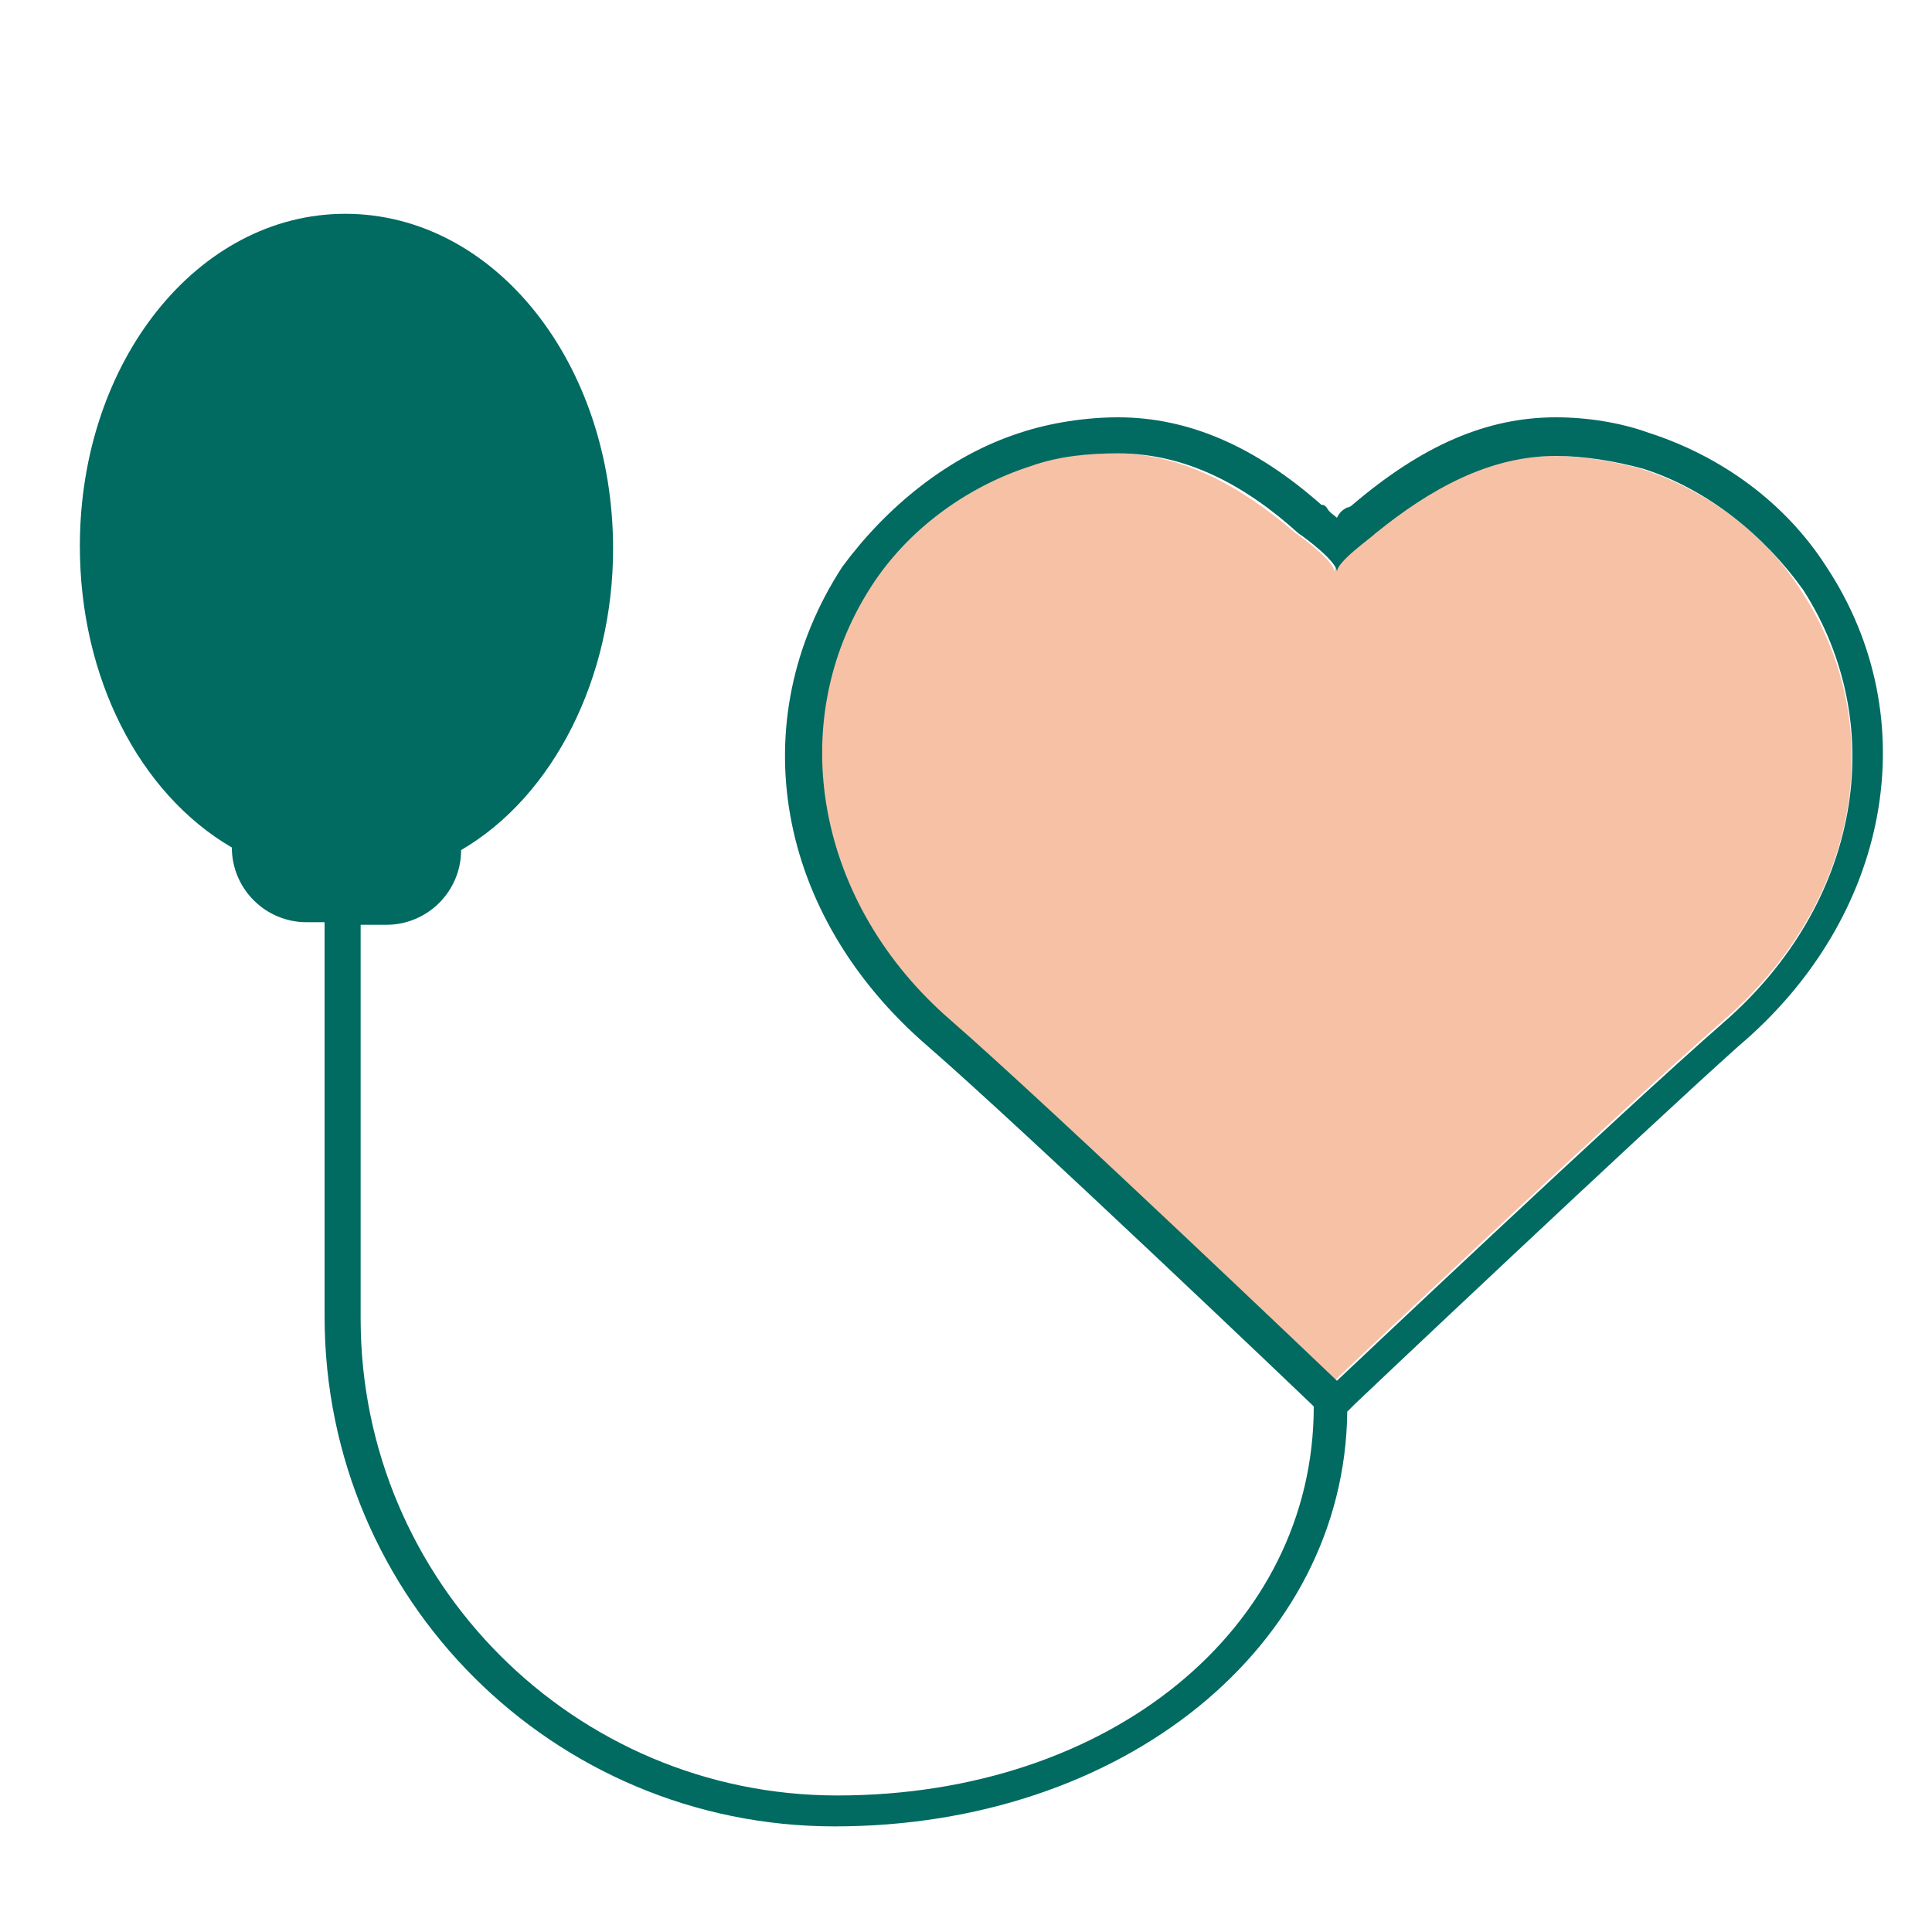 <?xml version="1.0" encoding="utf-8"?>
<!-- Generator: Adobe Illustrator 26.1.0, SVG Export Plug-In . SVG Version: 6.00 Build 0)  -->
<svg version="1.1" id="Layer_1" xmlns="http://www.w3.org/2000/svg" xmlns:xlink="http://www.w3.org/1999/xlink" x="0px" y="0px"
	 viewBox="0 0 75 75" style="enable-background:new 0 0 75 75;" xml:space="preserve">
<style type="text/css">
	.st0{fill:#F7C1A6;}
	.st1{fill:#016A61;}
</style>
<g>
	<path class="st0" d="M69.9,22.9c-1.4-2.2-3.7-3.9-6.2-4.7c-1.1-0.3-2.3-0.5-3.4-0.5c-2.6,0-4.9,1.2-7,3c-0.2,0.2-1.5,1.1-1.5,1.5
		c0-0.4-1.2-1.3-1.5-1.5c-2.1-1.8-4.4-3.1-7-3.1c-1.1,0-2.3,0.1-3.4,0.5c-2.5,0.8-4.7,2.6-6.2,4.7c-3.4,5.3-2.2,12.3,3.1,16.8
		c3.9,3.4,15,14,15,14s11.1-10.5,15-13.9C72.2,35.1,73.4,28.2,69.9,22.9z"/>
	<path class="st1" d="M70.9,22c-1.6-2.5-4.1-4.3-6.9-5.2c-1.1-0.4-2.4-0.6-3.6-0.6c-2.7,0-5.2,1.1-7.9,3.4c0,0-0.1,0.1-0.2,0.1
		c-0.2,0.1-0.3,0.2-0.4,0.4c-0.1-0.1-0.3-0.2-0.4-0.4c-0.1-0.1-0.1-0.1-0.2-0.1c-2.6-2.3-5.2-3.4-7.9-3.4c-1.2,0-2.6,0.2-3.8,0.6
		c-2.8,0.9-5.2,2.9-6.9,5.2c-3.9,6-2.6,13.5,3.3,18.6c3.8,3.3,14.8,13.8,14.9,13.9l0.1,0.1c0,8.6-7.9,15.1-18.5,15.1
		C22.3,69.7,14,61.4,14,51.2V35.9l0,0H15c1.6,0,2.9-1.3,2.9-2.9c3.6-2.1,5.9-6.7,5.9-11.7c0-7.2-4.6-13-10.4-13
		c-5.7,0-10.3,5.7-10.3,12.9c0,5.1,2.3,9.6,5.9,11.7c0,1.6,1.3,2.9,2.9,2.9h0.7v15.3c0,11,8.9,19.8,19.8,19.8
		c11.2,0,19.8-7,19.9-16.1l0.3-0.3c0.1-0.1,11.1-10.5,14.9-13.9C73.4,35.6,74.8,27.9,70.9,22z M66.9,39.7c-3.9,3.4-15,13.9-15,13.9
		s-11.1-10.6-15-14c-5.2-4.5-6.5-11.5-3.1-16.8c1.4-2.2,3.7-3.9,6.2-4.7c1.1-0.4,2.3-0.5,3.4-0.5c2.6,0,4.9,1.2,7,3.1
		c0.3,0.2,1.5,1.1,1.5,1.5c0-0.4,1.3-1.3,1.5-1.5c2.1-1.7,4.4-3,7-3c1.1,0,2.3,0.2,3.4,0.5c2.5,0.8,4.7,2.6,6.2,4.7
		C73.4,28.2,72.2,35.1,66.9,39.7z"/>
</g>
</svg>
